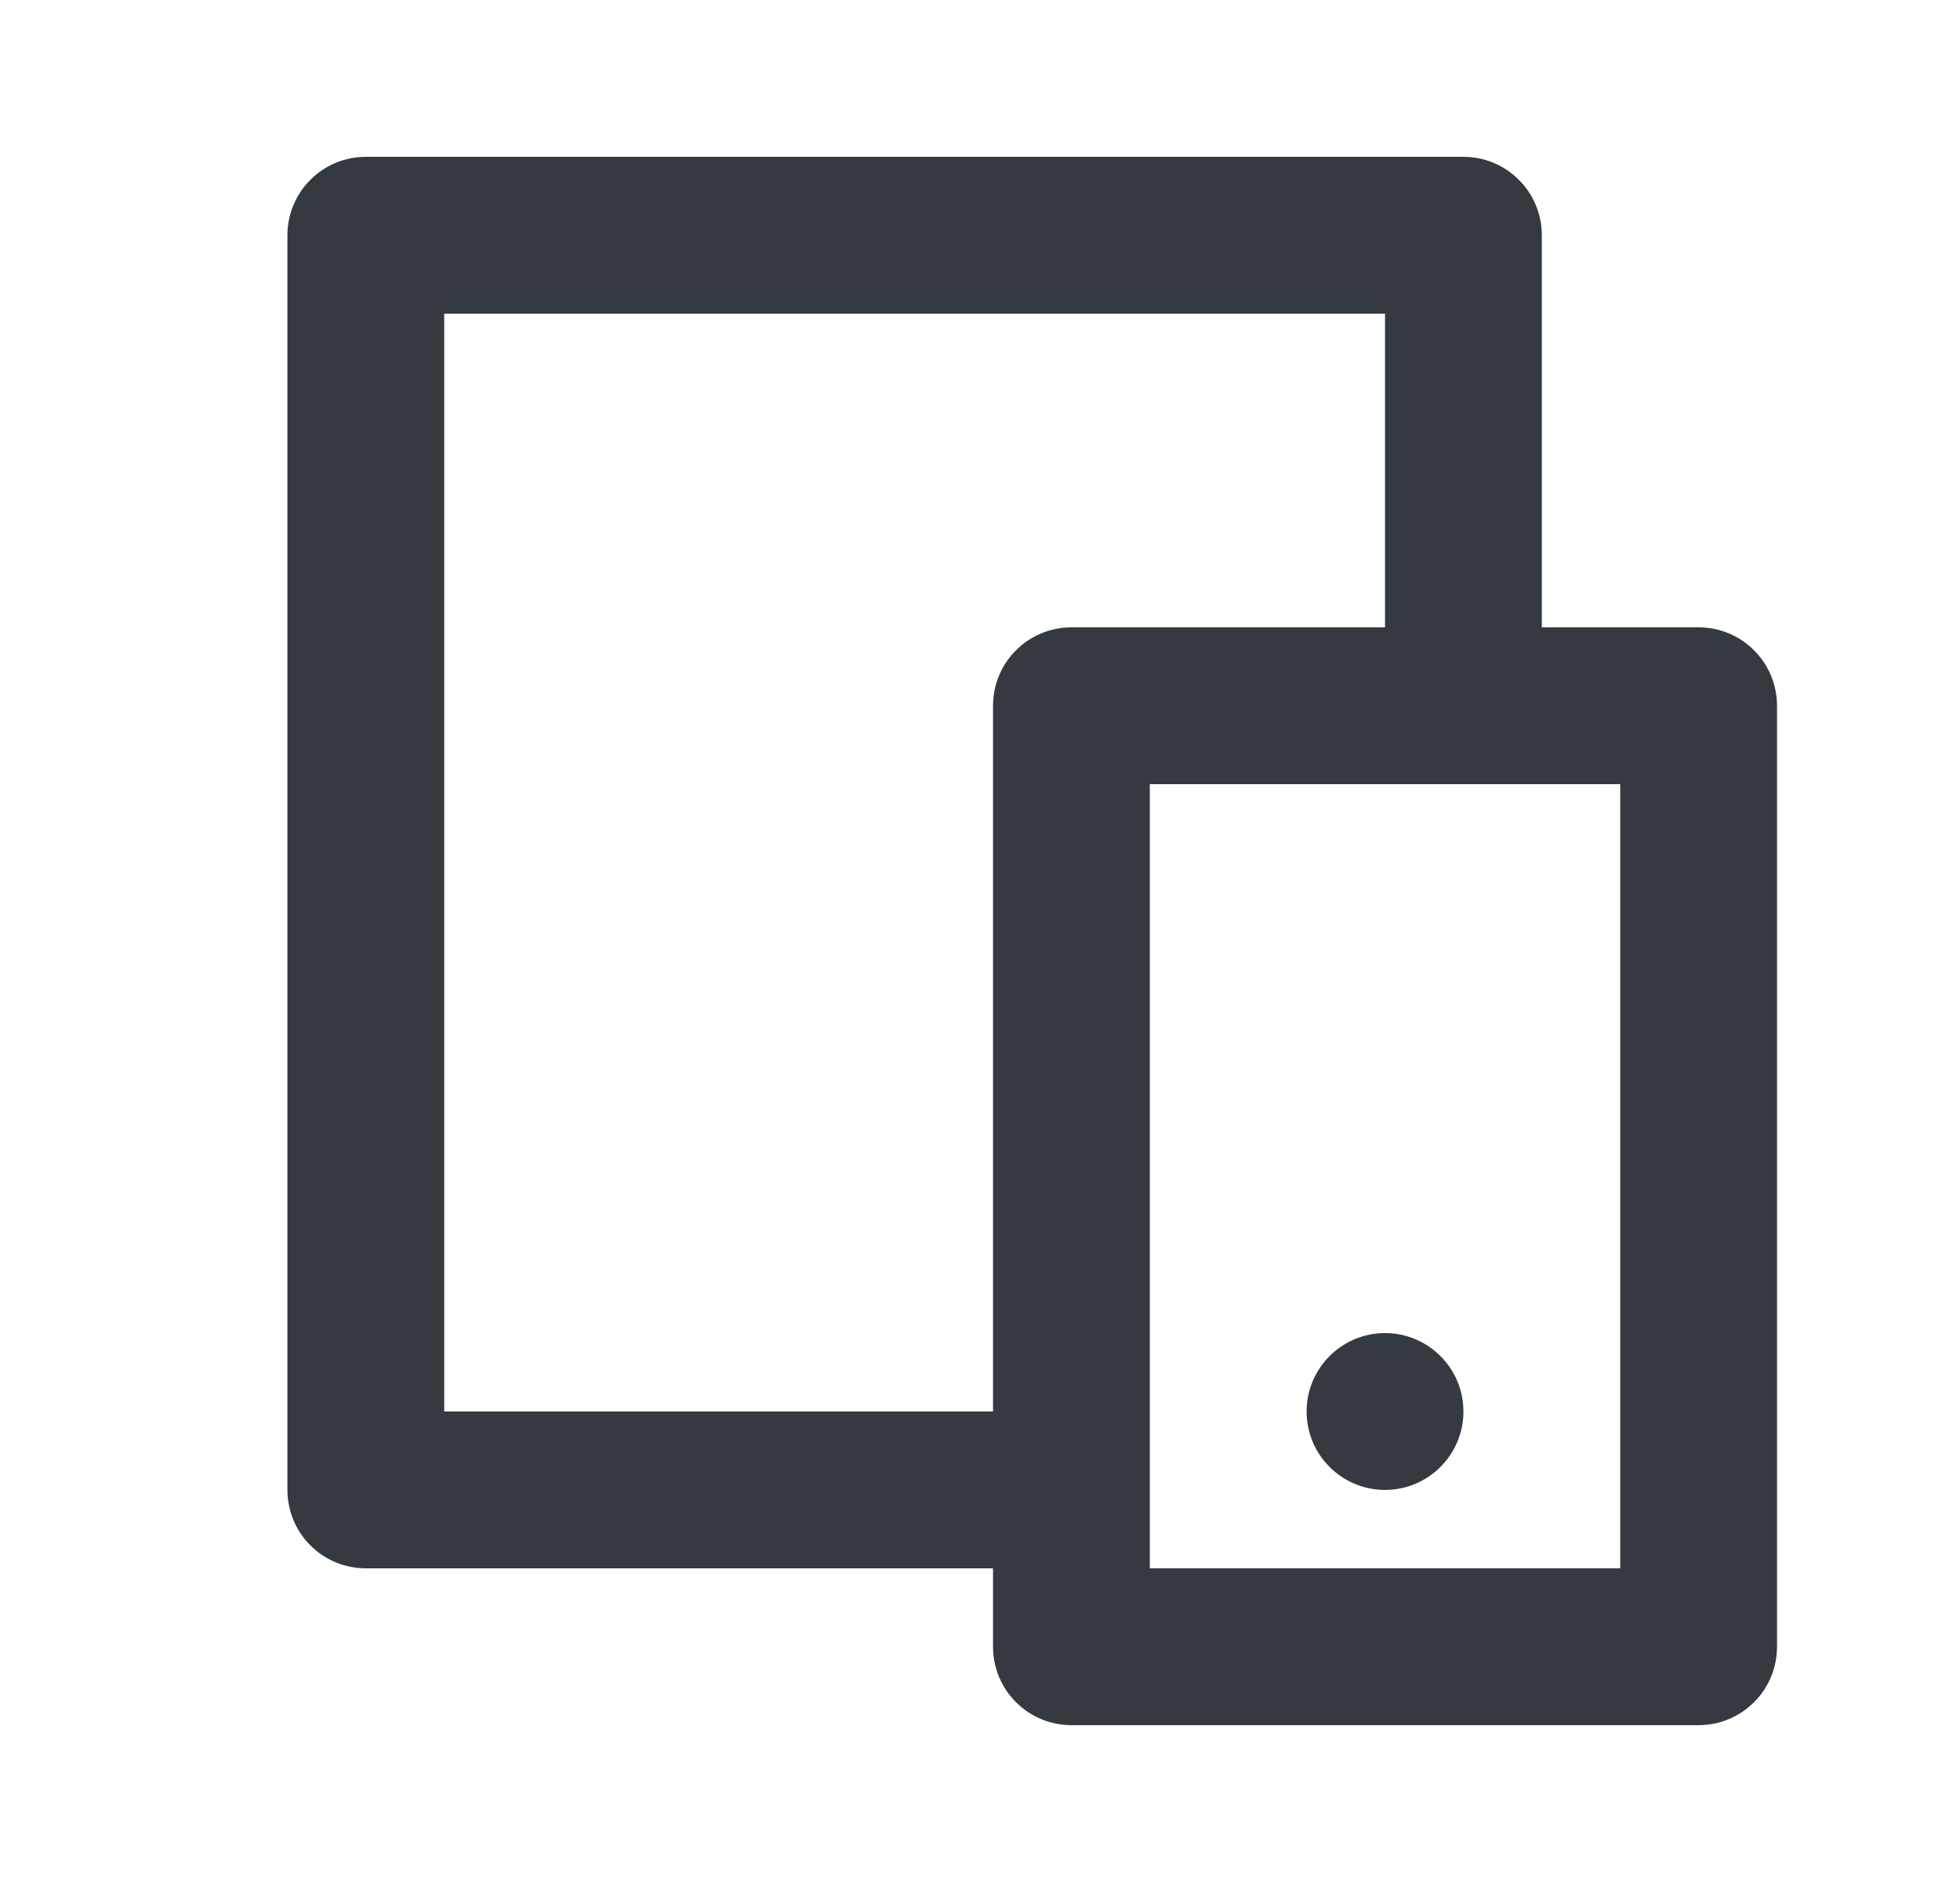 <svg width="25" height="24" viewBox="0 0 25 24" fill="none" xmlns="http://www.w3.org/2000/svg">
<path d="M17.666 19C18.218 19 18.666 18.552 18.666 18C18.666 17.448 18.218 17 17.666 17C17.114 17 16.666 17.448 16.666 18C16.666 18.552 17.114 19 17.666 19Z" fill="#343A40"/>
<path fill-rule="evenodd" clip-rule="evenodd" d="M21.666 8H19.666V3C19.666 2.735 19.561 2.48 19.373 2.293C19.186 2.105 18.931 2 18.666 2H4.666C4.401 2 4.146 2.105 3.959 2.293C3.771 2.48 3.666 2.735 3.666 3V19C3.666 19.265 3.771 19.52 3.959 19.707C4.146 19.895 4.401 20 4.666 20H12.666V21C12.666 21.265 12.771 21.52 12.959 21.707C13.146 21.895 13.401 22 13.666 22H21.666C21.931 22 22.186 21.895 22.373 21.707C22.561 21.52 22.666 21.265 22.666 21V9C22.666 8.735 22.561 8.48 22.373 8.293C22.186 8.105 21.931 8 21.666 8ZM17.666 4V8H13.666C13.401 8 13.146 8.105 12.959 8.293C12.771 8.48 12.666 8.735 12.666 9V18H5.666V4H17.666ZM14.666 20V10H20.666V20H14.666Z" fill="#343A40"/>
</svg>

